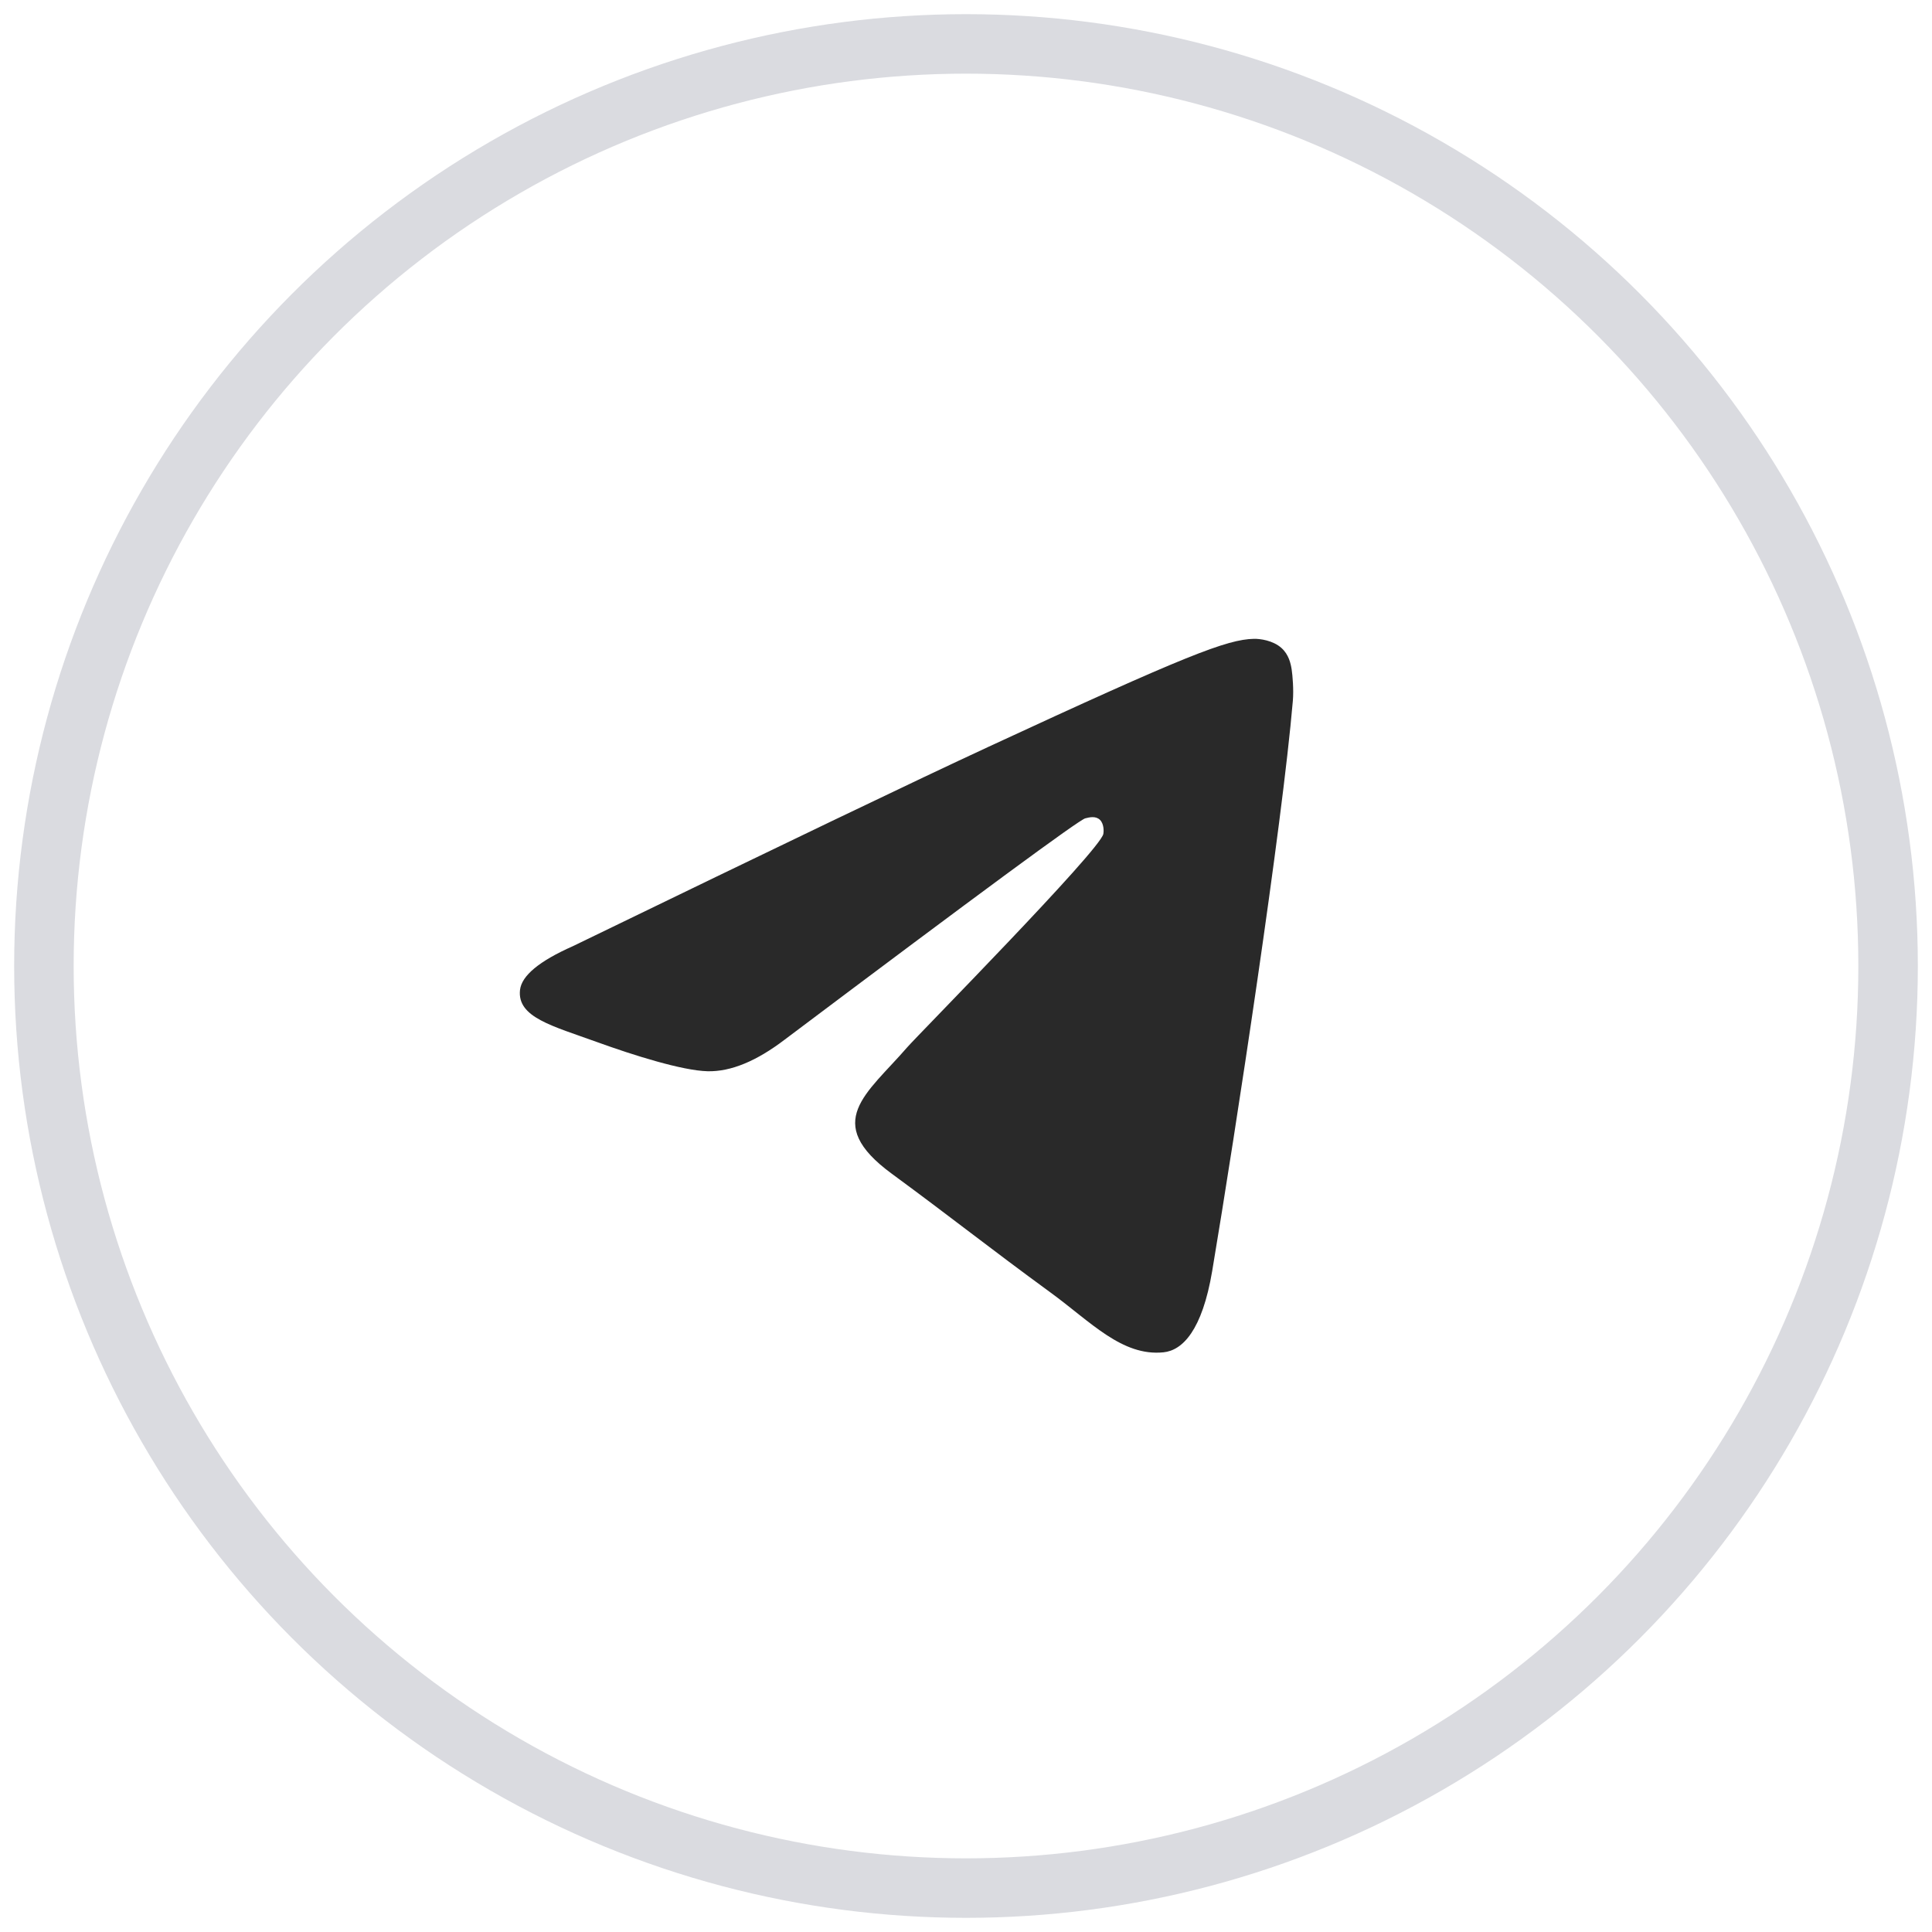 <?xml version="1.0" encoding="UTF-8"?>
<svg xmlns="http://www.w3.org/2000/svg" width="44" height="44" viewBox="0 0 44 44" fill="none">
  <circle cx="22" cy="22" r="21" stroke="#DADBE0" stroke-width="1.355"></circle>
  <path d="M13.05 21.547C17.778 19.253 20.93 17.74 22.508 17.01C27.012 14.923 27.948 14.561 28.558 14.549C28.692 14.546 28.992 14.583 29.186 14.759C29.35 14.907 29.395 15.107 29.417 15.248C29.438 15.388 29.465 15.709 29.444 15.959C29.2 18.815 28.144 25.747 27.607 28.946C27.379 30.3 26.931 30.754 26.498 30.798C25.556 30.895 24.841 30.105 23.929 29.439C22.502 28.397 21.695 27.748 20.31 26.731C18.708 25.556 19.746 24.91 20.659 23.854C20.898 23.578 25.047 19.374 25.128 18.992C25.138 18.945 25.147 18.767 25.052 18.673C24.957 18.579 24.817 18.611 24.716 18.637C24.573 18.673 22.293 20.352 17.876 23.673C17.228 24.168 16.642 24.409 16.117 24.397C15.538 24.383 14.424 24.032 13.596 23.732C12.58 23.364 11.773 23.17 11.843 22.545C11.88 22.22 12.282 21.887 13.05 21.547Z" fill="#292929"></path>
</svg>
